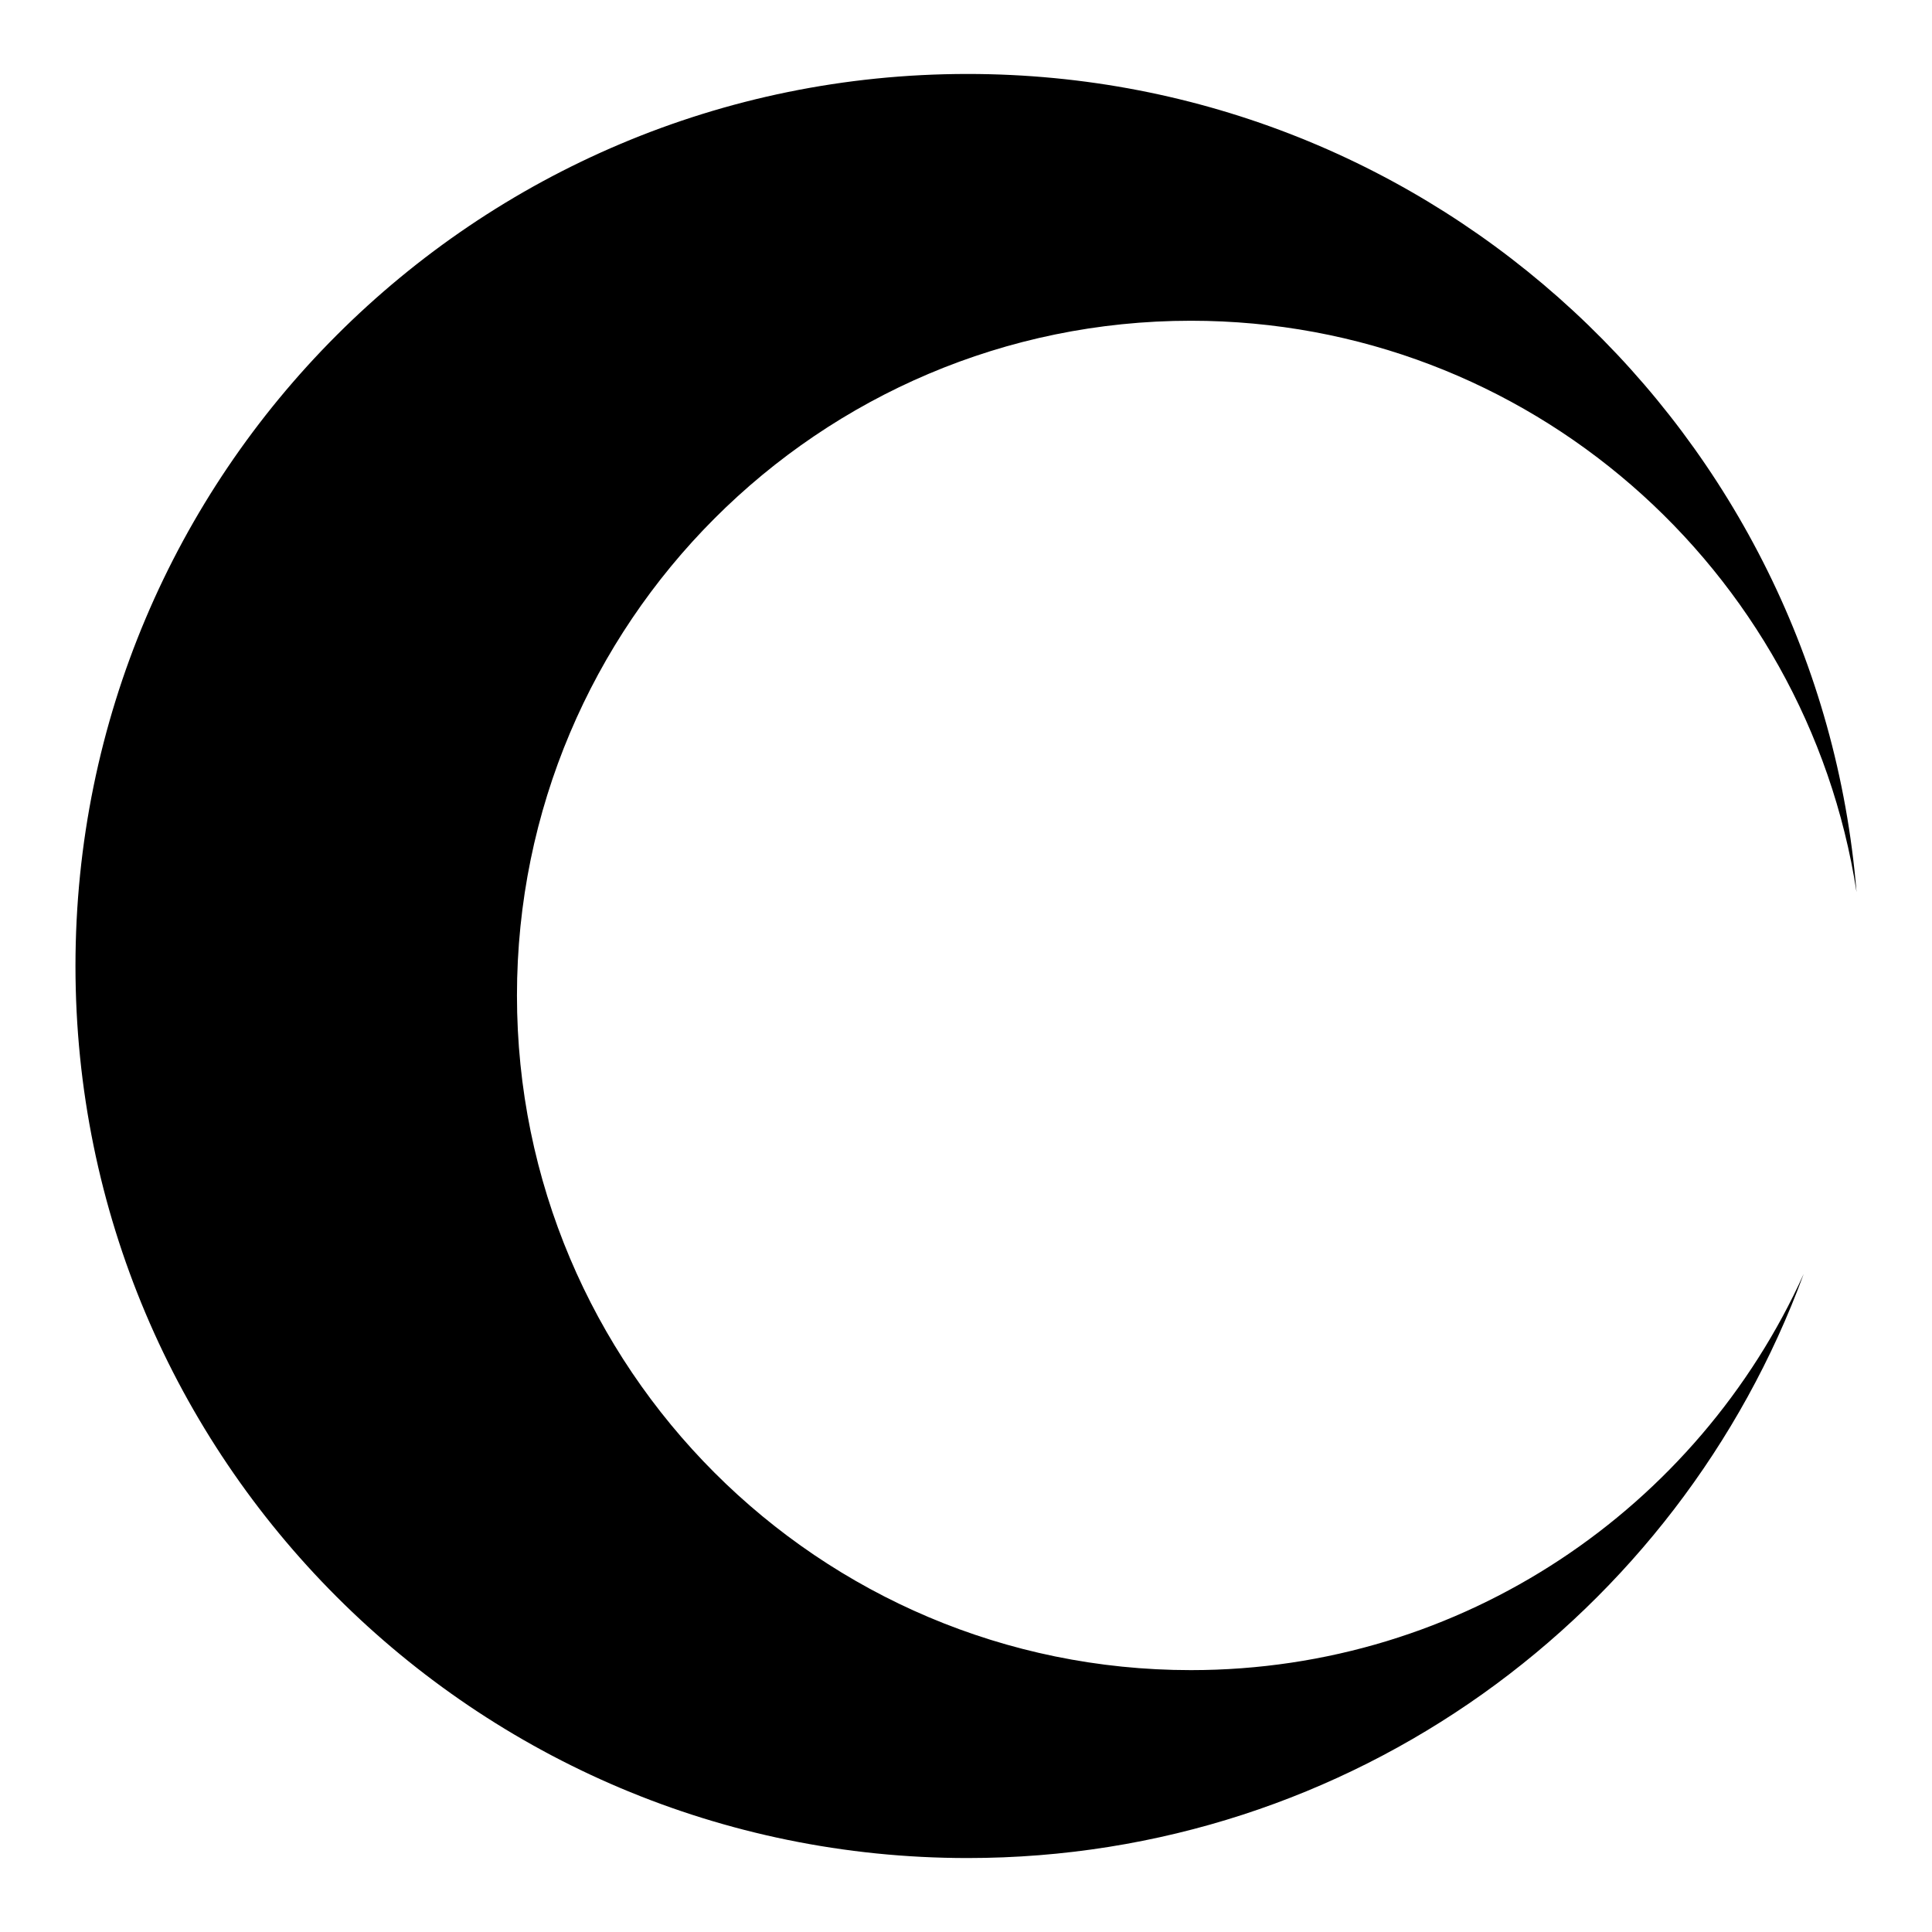 <?xml version="1.0" encoding="utf-8"?>
<!-- Svg Vector Icons : http://www.onlinewebfonts.com/icon -->
<!DOCTYPE svg PUBLIC "-//W3C//DTD SVG 1.1//EN" "http://www.w3.org/Graphics/SVG/1.1/DTD/svg11.dtd">
<svg version="1.1" xmlns="http://www.w3.org/2000/svg" xmlns:xlink="http://www.w3.org/1999/xlink" x="0px" y="0px" viewBox="0 0 256 256" enable-background="new 0 0 256 256" xml:space="preserve">
<g><g><g><path fill="#000000" d="M157.8,221.3c-49.3,0-89.3-40-89.3-89.4c0-49.3,40-89.4,89.3-89.4c44.7,0,81.6,32.9,88.2,75.7C241,57.5,190.3,9.8,128.2,9.8C62.9,9.8,10,62.7,10,128c0,65.3,52.9,118.2,118.2,118.2c50.9,0,94.2-32.2,110.8-77.4C225,199.8,193.9,221.3,157.8,221.3z"/></g><g></g><g></g><g></g><g></g><g></g><g></g><g></g><g></g><g></g><g></g><g></g><g></g><g></g><g></g><g></g></g></g>
</svg>